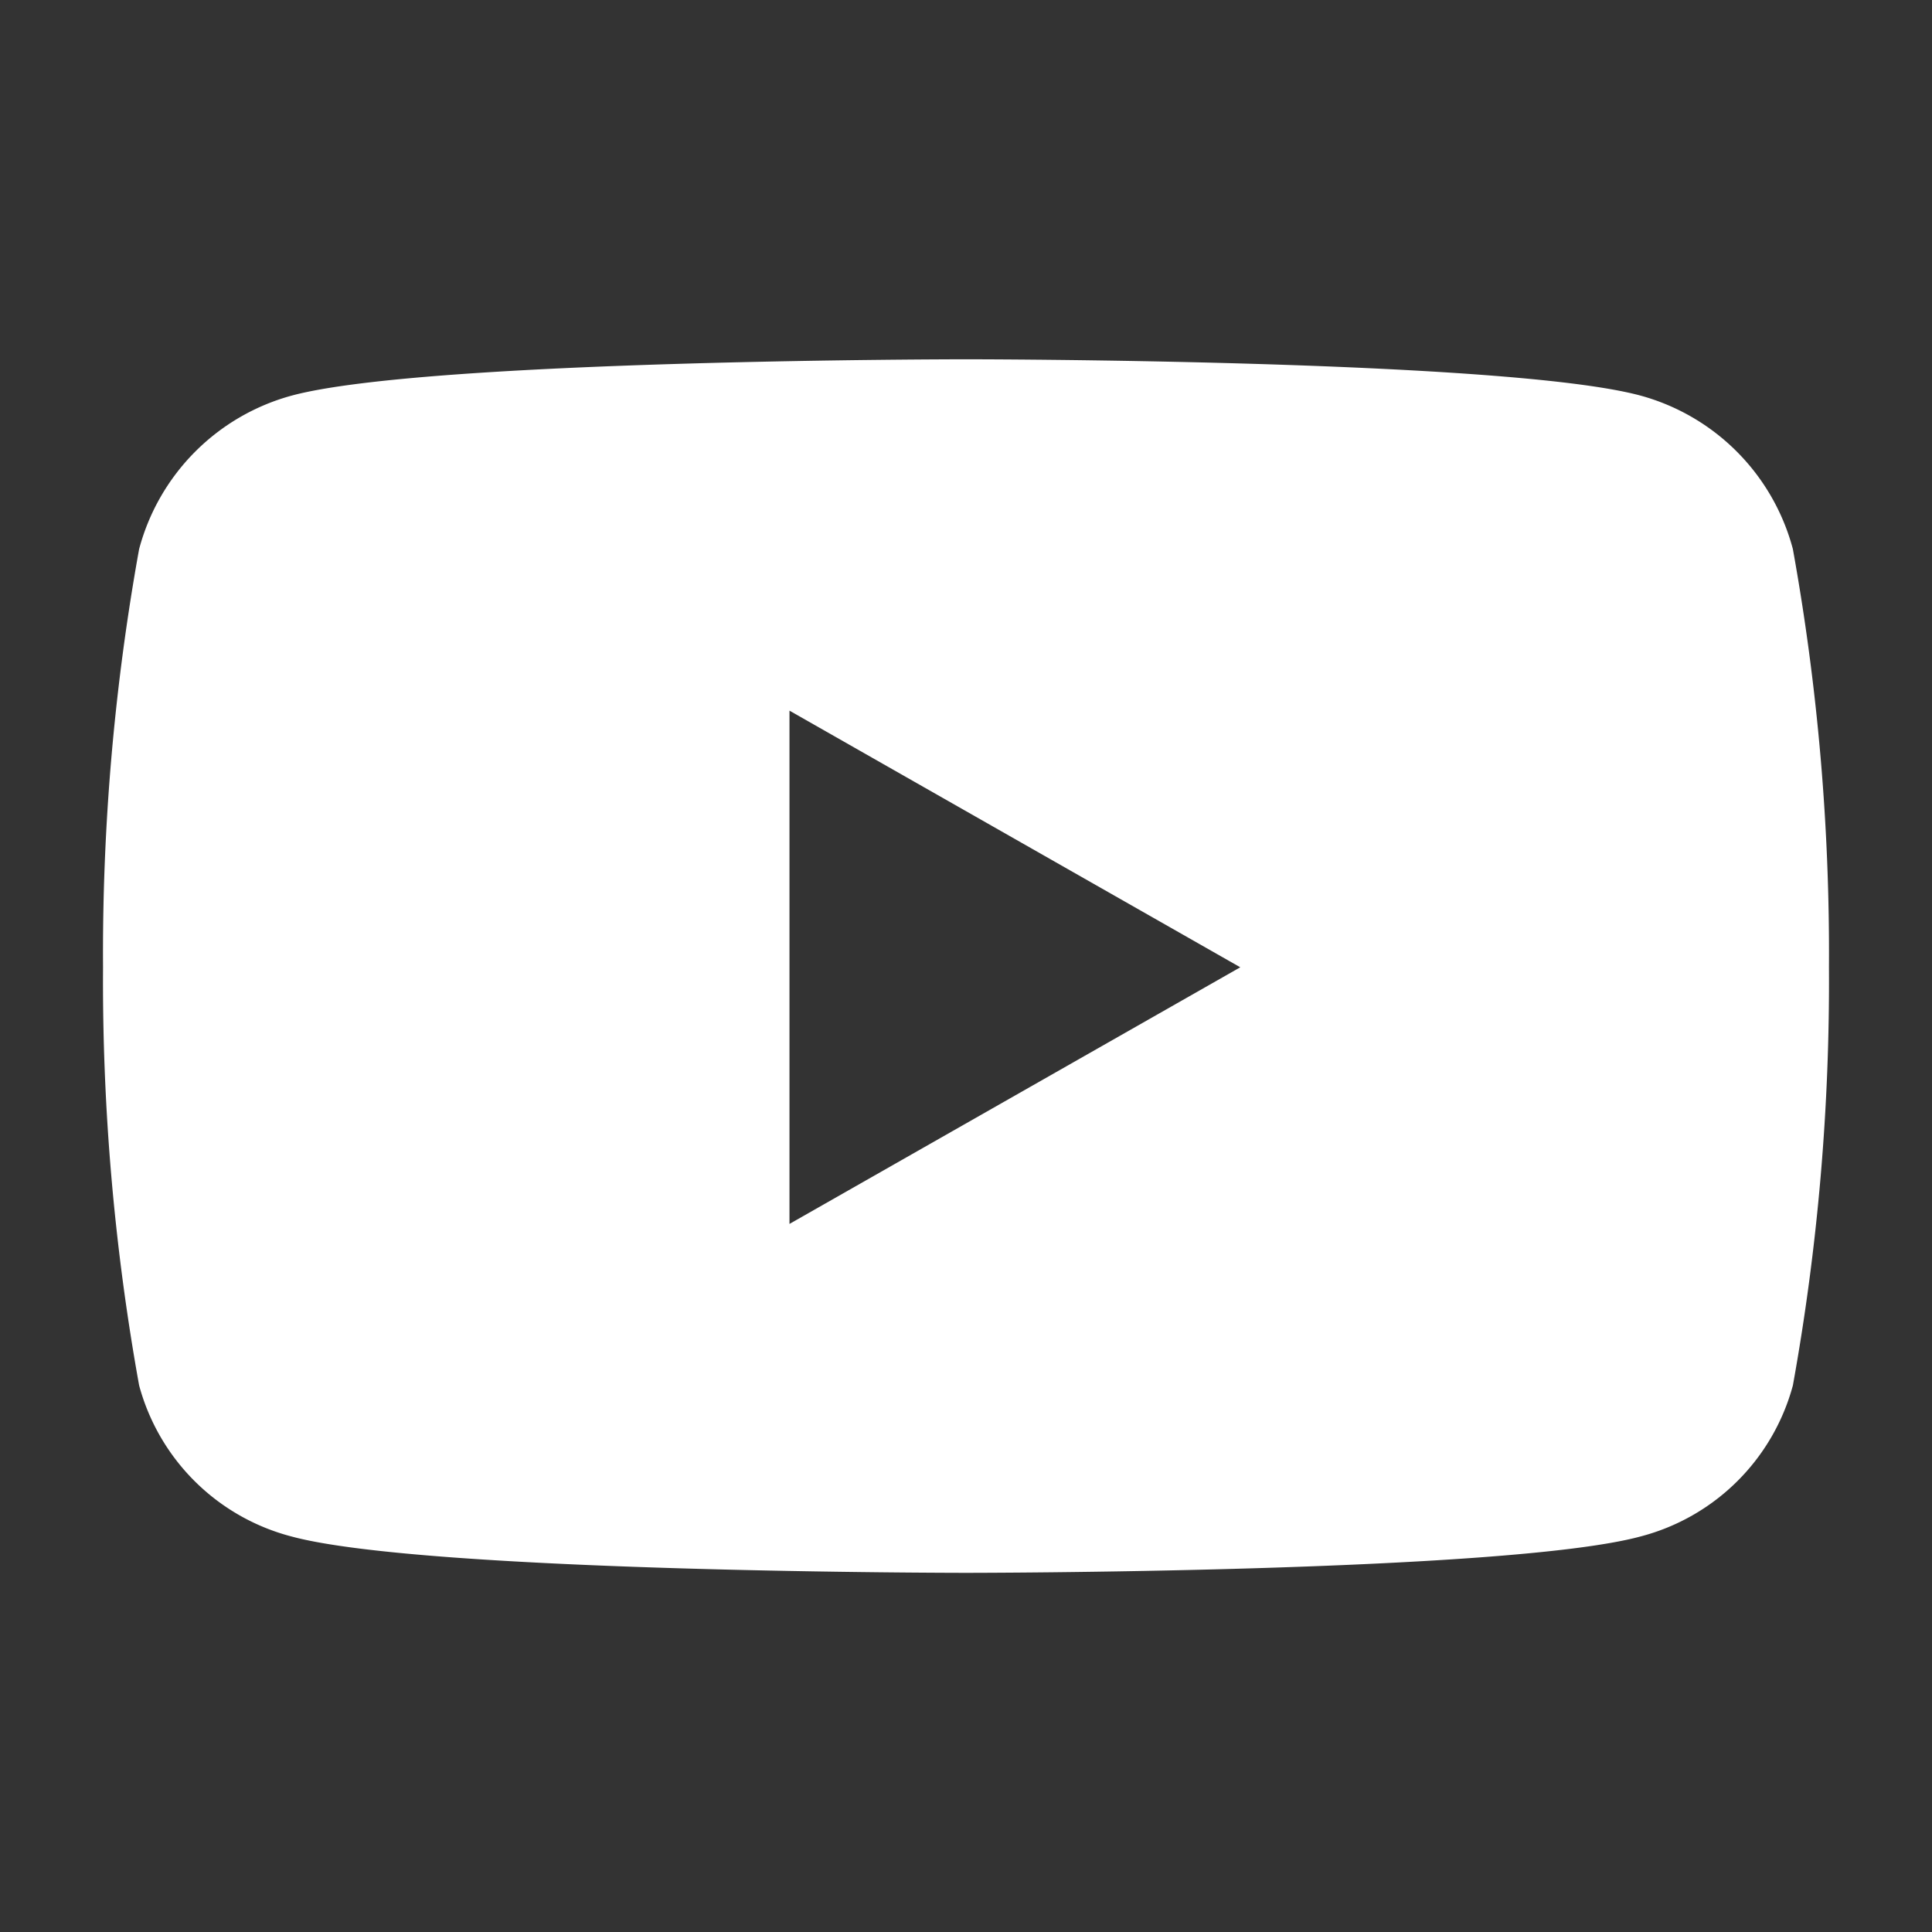 <svg xmlns="http://www.w3.org/2000/svg" width="30" height="30" viewBox="0 0 30 30">
  <rect x="0" y="0" width="30" height="30" fill="#333333" stroke="none"/>
  <g id="グループ_4324" data-name="グループ 4324" transform="translate(-5607 18037)">
    <rect id="長方形_1892" data-name="長方形 1892" width="30" height="30" transform="translate(5607 -18037)" fill="none"/>
    <g id="グループ_4320" data-name="グループ 4320" transform="translate(5149.6 -18726.564)">
      <g id="グループ_3212" data-name="グループ 3212" transform="translate(459 695.143)">
        <path id="Icon_awesome-youtube" data-name="Icon awesome-youtube" d="M27.29,7.448a3.367,3.367,0,0,0-2.369-2.385C22.831,4.5,14.45,4.5,14.45,4.5s-8.381,0-10.471.564A3.368,3.368,0,0,0,1.61,7.448a35.325,35.325,0,0,0-.56,6.492,35.325,35.325,0,0,0,.56,6.492A3.317,3.317,0,0,0,3.979,22.78c2.09.564,10.471.564,10.471.564s8.381,0,10.471-.564a3.317,3.317,0,0,0,2.369-2.347,35.325,35.325,0,0,0,.56-6.492,35.325,35.325,0,0,0-.56-6.492ZM11.709,17.926V9.956l7,3.985-7,3.985Z" transform="translate(-1.05 -4.5)" fill="#fff"/>
      </g>
    </g>
  </g>
</svg>
